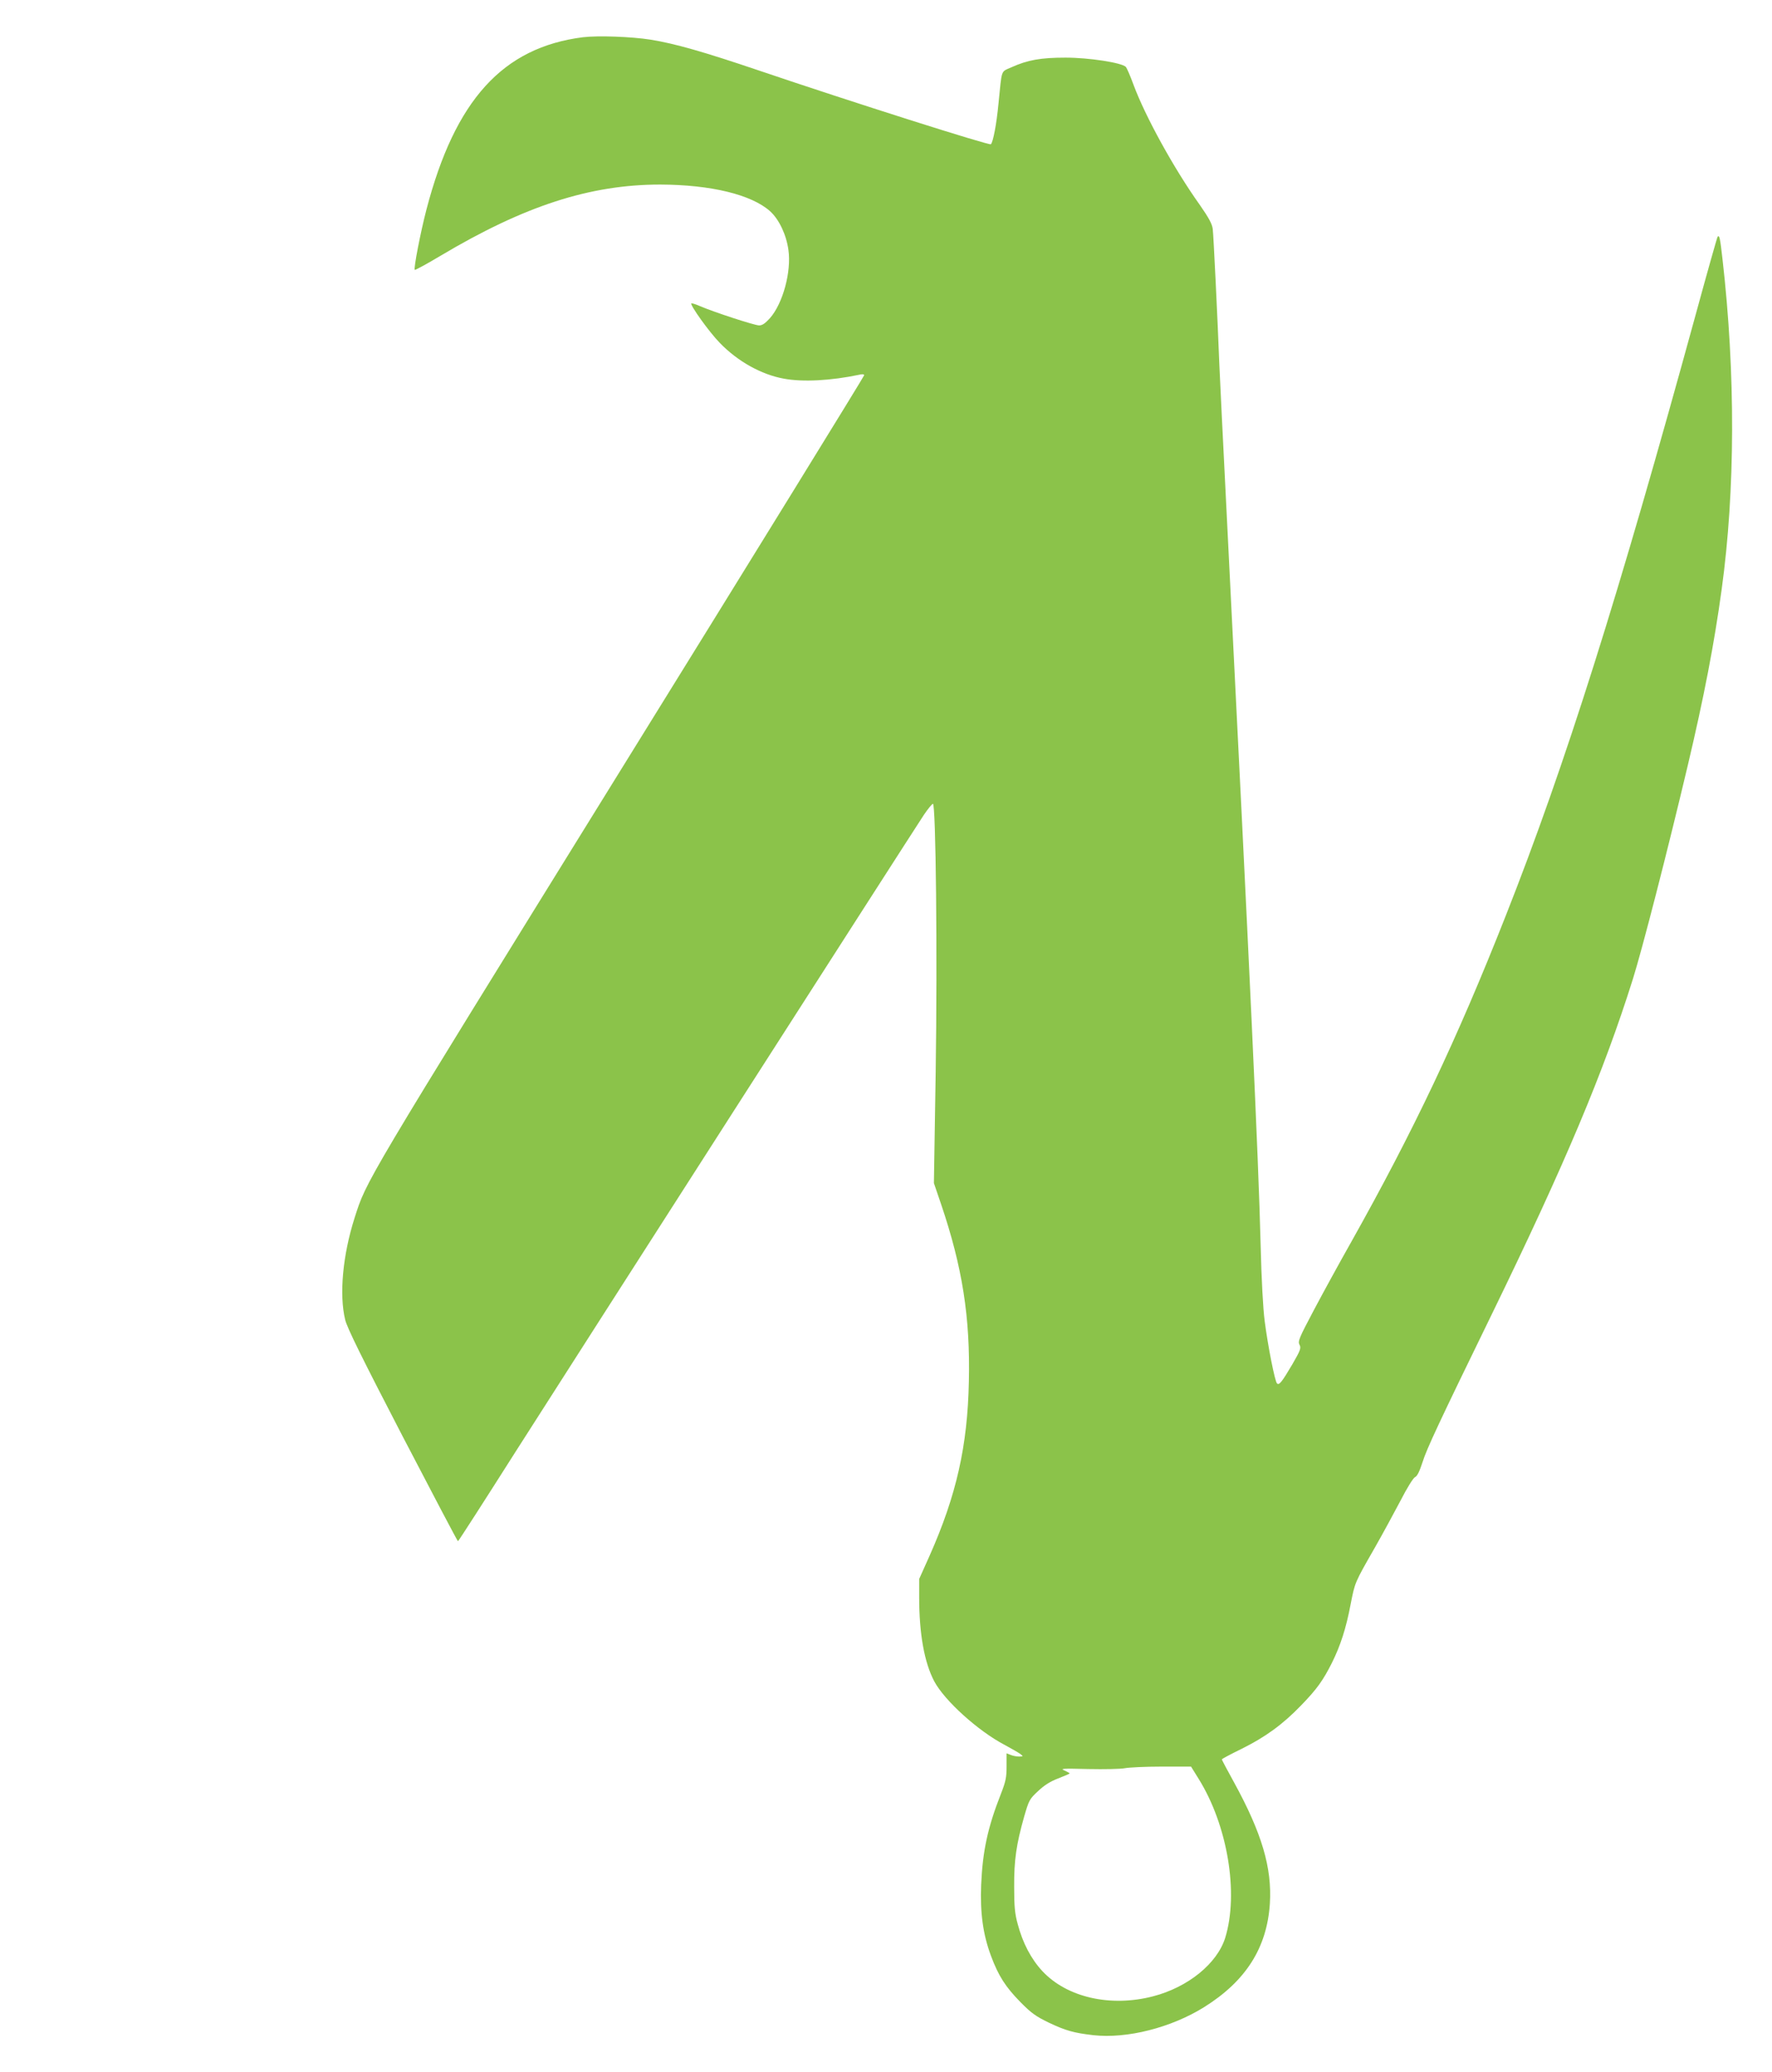 <?xml version="1.0" standalone="no"?>
<!DOCTYPE svg PUBLIC "-//W3C//DTD SVG 20010904//EN"
 "http://www.w3.org/TR/2001/REC-SVG-20010904/DTD/svg10.dtd">
<svg version="1.0" xmlns="http://www.w3.org/2000/svg"
 width="1095pt" height="1280pt" viewBox="0 0 1095 1280"
 preserveAspectRatio="xMidYMid meet">
<g transform="translate(0,1280) scale(0.1,-0.1)"
fill="#8bc34a" stroke="none">
<path d="M3602 12570 c-495 -63 -790 -387 -967 -1065 -36 -138 -80 -364 -72
-372 3 -2 74 36 159 87 519 309 924 440 1358 440 313 -1 564 -62 679 -165 55
-50 100 -144 113 -239 19 -134 -34 -330 -114 -421 -29 -32 -47 -45 -67 -45
-28 0 -282 83 -365 119 -27 12 -51 19 -54 17 -9 -10 111 -178 176 -244 110
-114 257 -196 396 -221 118 -22 293 -12 464 24 20 5 32 4 32 -3 0 -6 -682
-1112 -1517 -2459 -1587 -2563 -1557 -2512 -1632 -2746 -73 -229 -96 -474 -58
-629 12 -50 104 -236 354 -718 186 -357 340 -650 343 -650 3 0 163 249 356
553 359 563 2438 3805 2522 3932 26 39 52 70 57 70 18 0 28 -926 17 -1657
l-11 -686 44 -129 c132 -389 181 -699 172 -1096 -8 -399 -77 -703 -242 -1075
l-65 -145 0 -114 c0 -226 32 -402 93 -518 64 -120 272 -308 437 -394 41 -22
84 -47 95 -55 19 -15 19 -15 -7 -16 -15 0 -38 4 -52 10 l-26 10 0 -80 c0 -69
-5 -94 -36 -173 -81 -206 -112 -352 -121 -558 -7 -175 11 -307 61 -441 46
-123 89 -190 181 -284 68 -69 95 -88 175 -127 105 -50 156 -64 276 -78 208
-23 481 46 686 174 257 161 387 366 405 638 14 221 -49 435 -221 749 -42 76
-76 140 -76 143 0 2 55 32 123 65 147 73 253 150 367 268 99 102 136 155 190
262 53 106 88 214 116 362 27 137 24 131 150 351 49 86 120 217 159 291 40 78
78 139 89 144 14 6 28 36 47 94 24 78 102 245 424 905 457 938 694 1501 876
2080 57 182 210 775 338 1315 100 422 164 753 210 1090 84 610 86 1334 5 2040
-15 133 -19 149 -30 138 -3 -3 -64 -219 -135 -479 -478 -1743 -806 -2783
-1175 -3717 -301 -763 -570 -1329 -954 -2013 -73 -129 -177 -319 -232 -423
-90 -170 -99 -191 -88 -212 11 -20 7 -33 -44 -121 -66 -112 -82 -131 -95 -118
-13 13 -56 230 -76 385 -10 76 -20 259 -25 470 -14 552 -65 1643 -210 4520
-22 432 -42 844 -45 915 -11 284 -36 802 -41 841 -4 31 -24 68 -79 147 -160
224 -337 546 -410 742 -20 55 -42 105 -48 112 -27 26 -228 57 -372 57 -153 0
-234 -14 -336 -60 -66 -30 -57 -6 -79 -224 -12 -126 -33 -237 -47 -251 -9 -9
-863 262 -1438 457 -334 113 -515 165 -665 189 -121 19 -324 26 -418 15z
m3804 -10756 c180 -288 250 -709 165 -984 -50 -159 -230 -305 -446 -361 -263
-68 -531 -7 -683 155 -70 75 -122 174 -153 291 -18 64 -22 110 -22 230 -1 165
13 262 62 435 29 100 33 108 85 156 38 36 75 60 125 79 39 15 71 29 71 31 0 2
-15 10 -32 18 -29 12 -13 13 147 9 99 -2 200 0 225 5 25 5 127 10 227 10 l183
0 46 -74z"/>
</g>
</svg>

